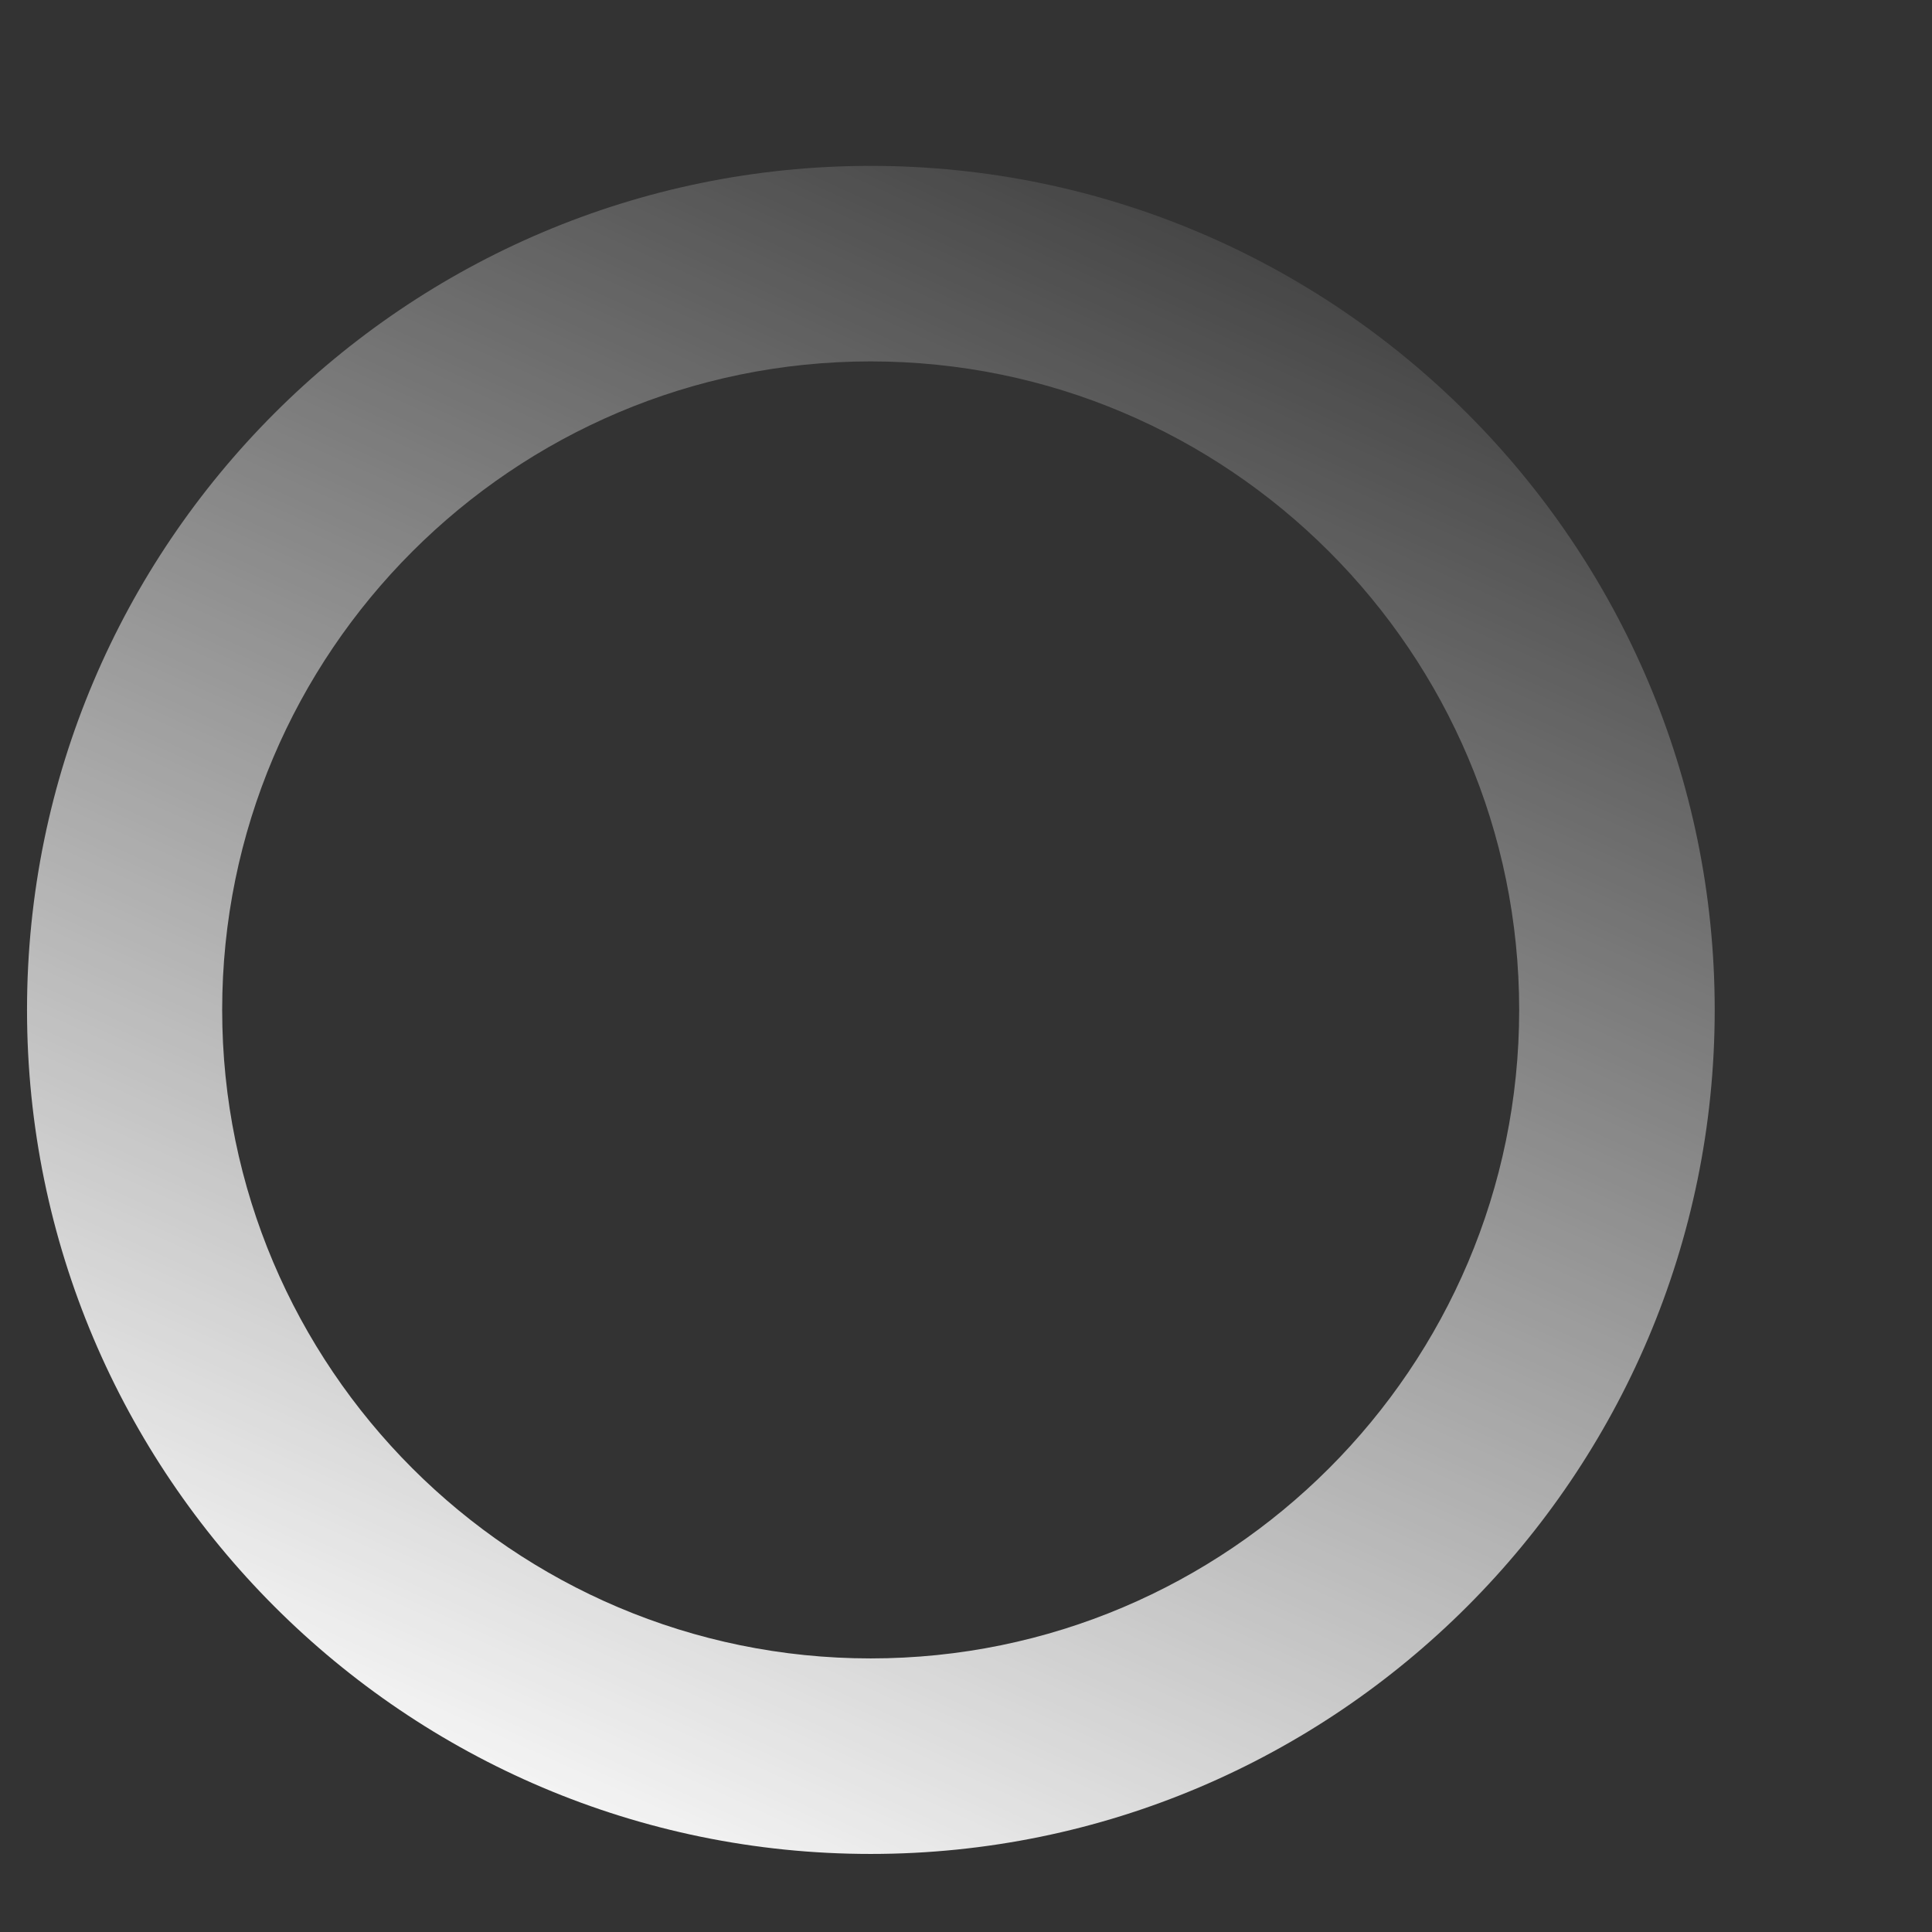 <?xml version="1.0" encoding="utf-8"?>
<!-- Generator: Adobe Illustrator 25.2.1, SVG Export Plug-In . SVG Version: 6.00 Build 0)  -->
<svg version="1.1" id="Layer_1" xmlns="http://www.w3.org/2000/svg" xmlns:xlink="http://www.w3.org/1999/xlink" x="0px" y="0px"
	 viewBox="0 0 514.8 514.8" style="enable-background:new 0 0 514.8 514.8;" xml:space="preserve">
<rect x="0" y="0" width="514.8" height="514.8" fill="#333333" stroke="none"/>
<style type="text/css">
	.st0{fill:url(#SVGID_1_);}
</style>
<g>
	
		<linearGradient id="SVGID_1_" gradientUnits="userSpaceOnUse" x1="126.374" y1="14.228" x2="346.265" y2="498.413" gradientTransform="matrix(1 0 0 -1 0 516)">
		<stop  offset="0" style="stop-color:#FFFFFF"/>
		<stop  offset="1" style="stop-color:#FFFFFF;stop-opacity:0"/>
	</linearGradient>
	<path class="st0" d="M232,44.2C108,44.2,7.2,145.1,7.2,269.1S108,494,232,494s224.9-100.9,224.9-224.9S356,44.2,232,44.2z
		 M232,441.9c-95.3,0-172.8-77.5-172.8-172.8S136.7,96.3,232,96.3s172.8,77.5,172.8,172.8S327.3,441.9,232,441.9z"/>
</g>
</svg>
